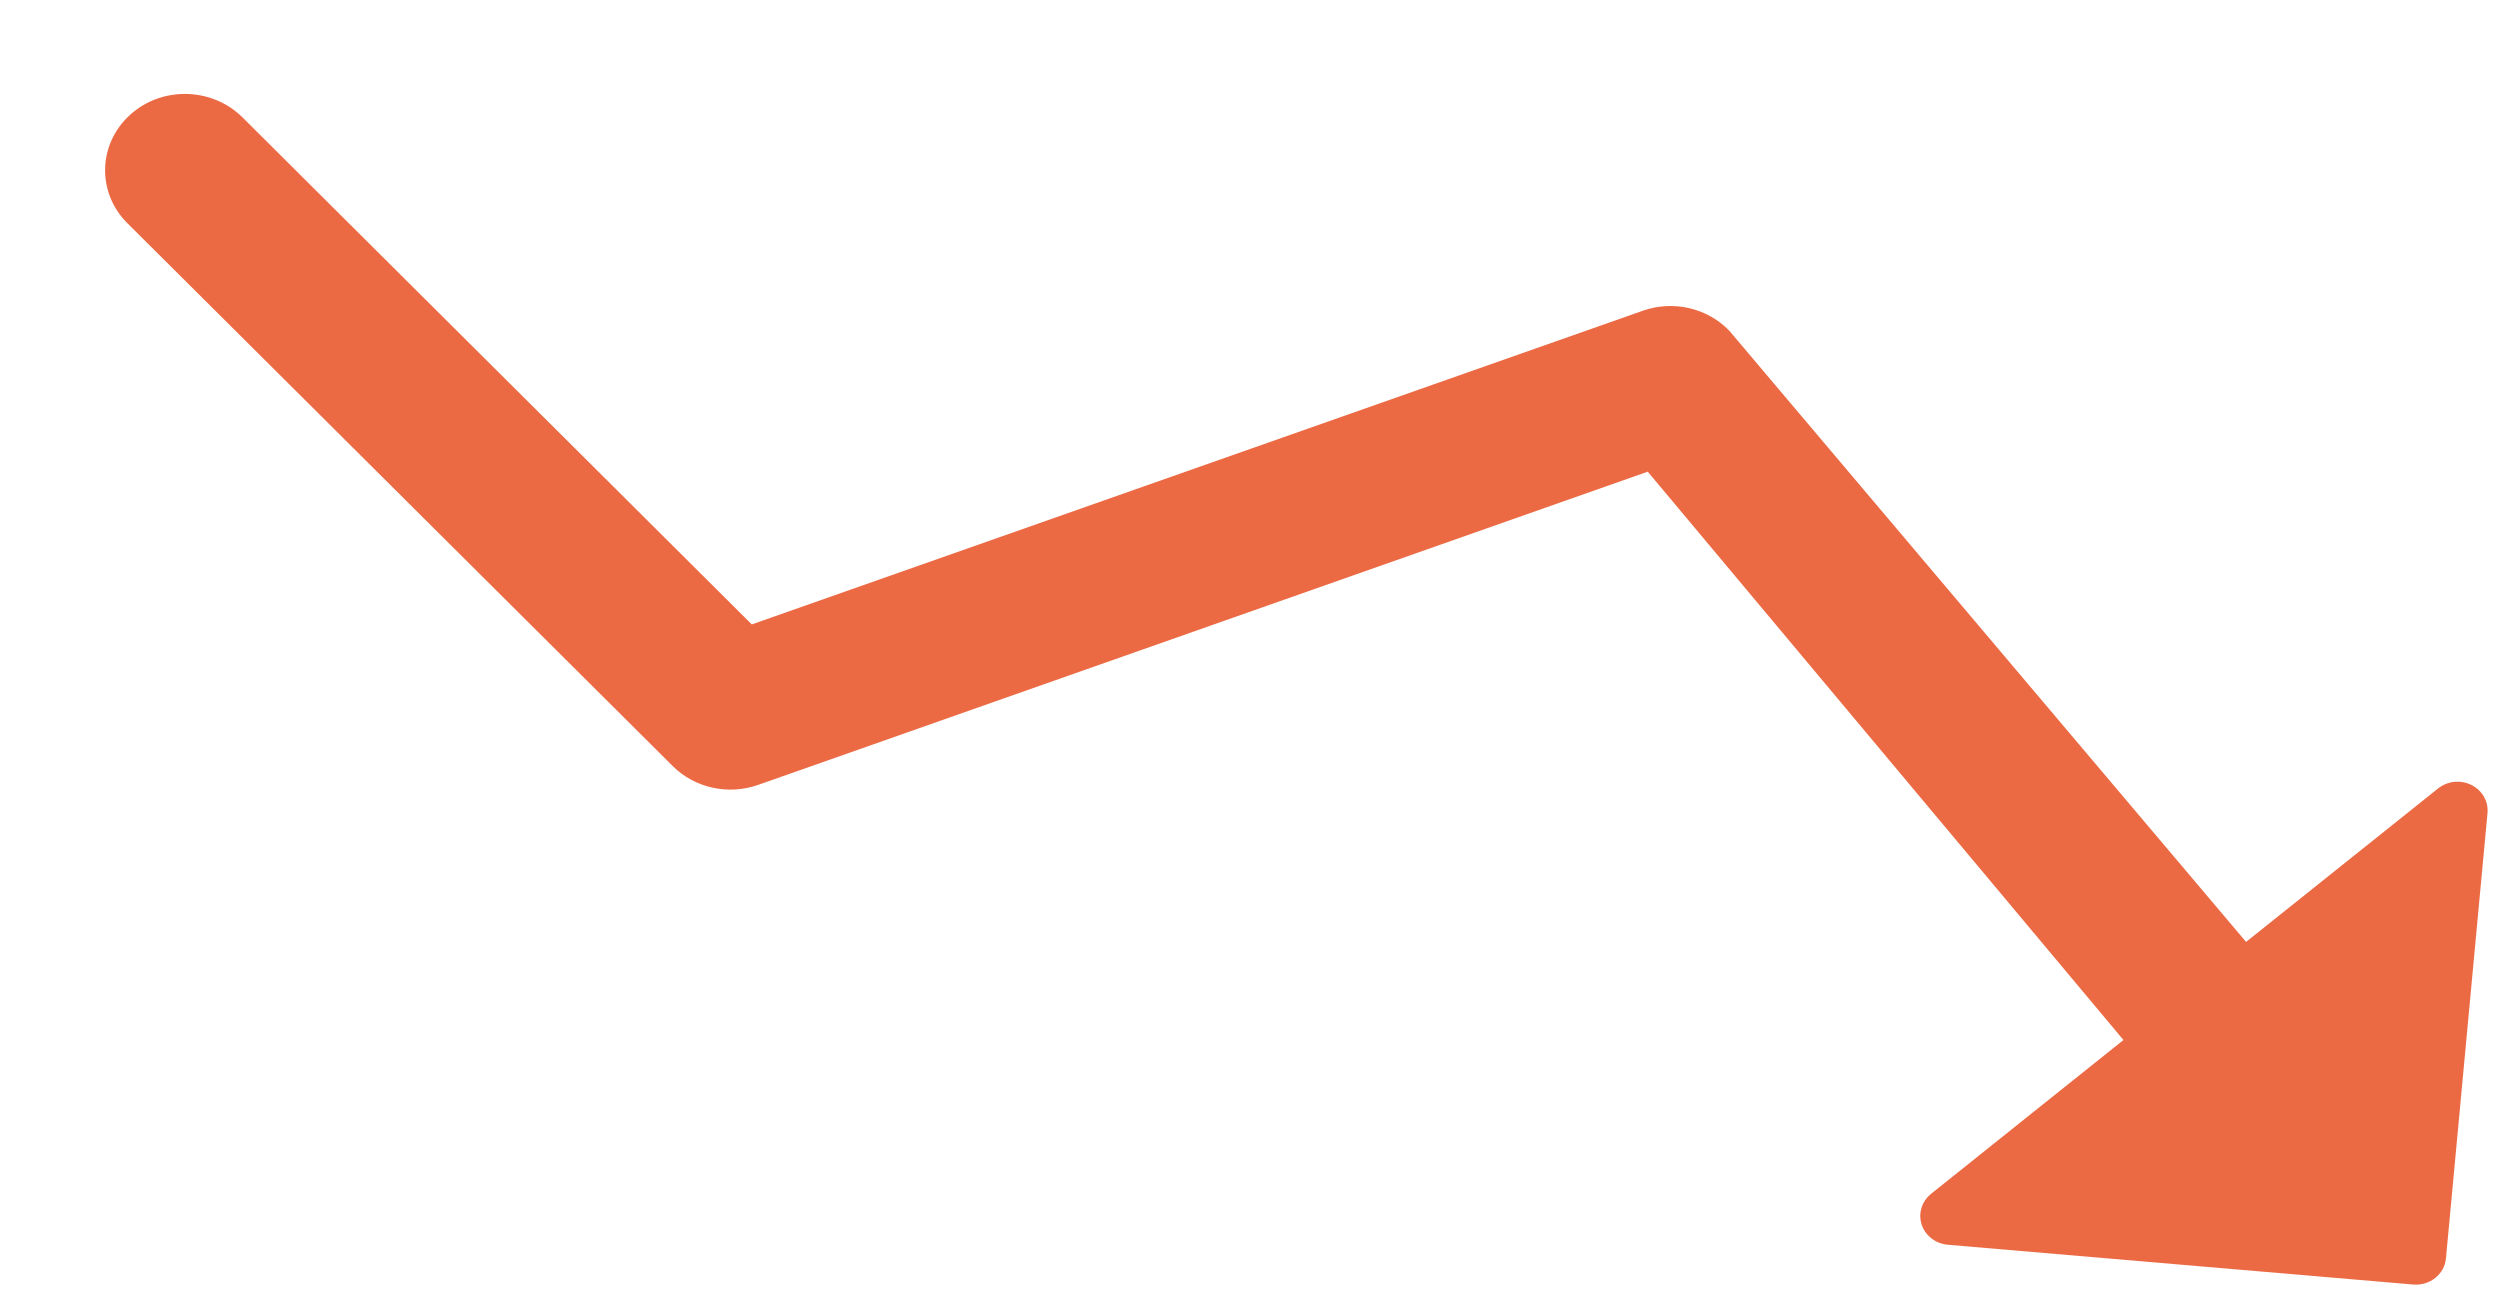 <svg width="21" height="11" viewBox="0 0 21 11" fill="none" xmlns="http://www.w3.org/2000/svg">
<path d="M13.8 2.61C14.056 2.52 14.342 2.587 14.526 2.778L18.867 7.912L20.48 6.623C20.559 6.56 20.669 6.548 20.76 6.594C20.851 6.639 20.904 6.732 20.895 6.83L20.546 10.57C20.534 10.704 20.41 10.802 20.271 10.79L16.362 10.456C16.259 10.447 16.173 10.38 16.142 10.287C16.132 10.255 16.128 10.224 16.131 10.193C16.137 10.13 16.169 10.07 16.221 10.028L17.837 8.736L13.841 3.962L6.366 6.594C6.116 6.681 5.836 6.619 5.652 6.436L1.07 1.875C0.813 1.619 0.822 1.213 1.089 0.968C1.219 0.848 1.386 0.789 1.553 0.789C1.729 0.789 1.905 0.855 2.037 0.986L6.315 5.245L13.8 2.61Z" fill="#EB6A44"/>
</svg>
